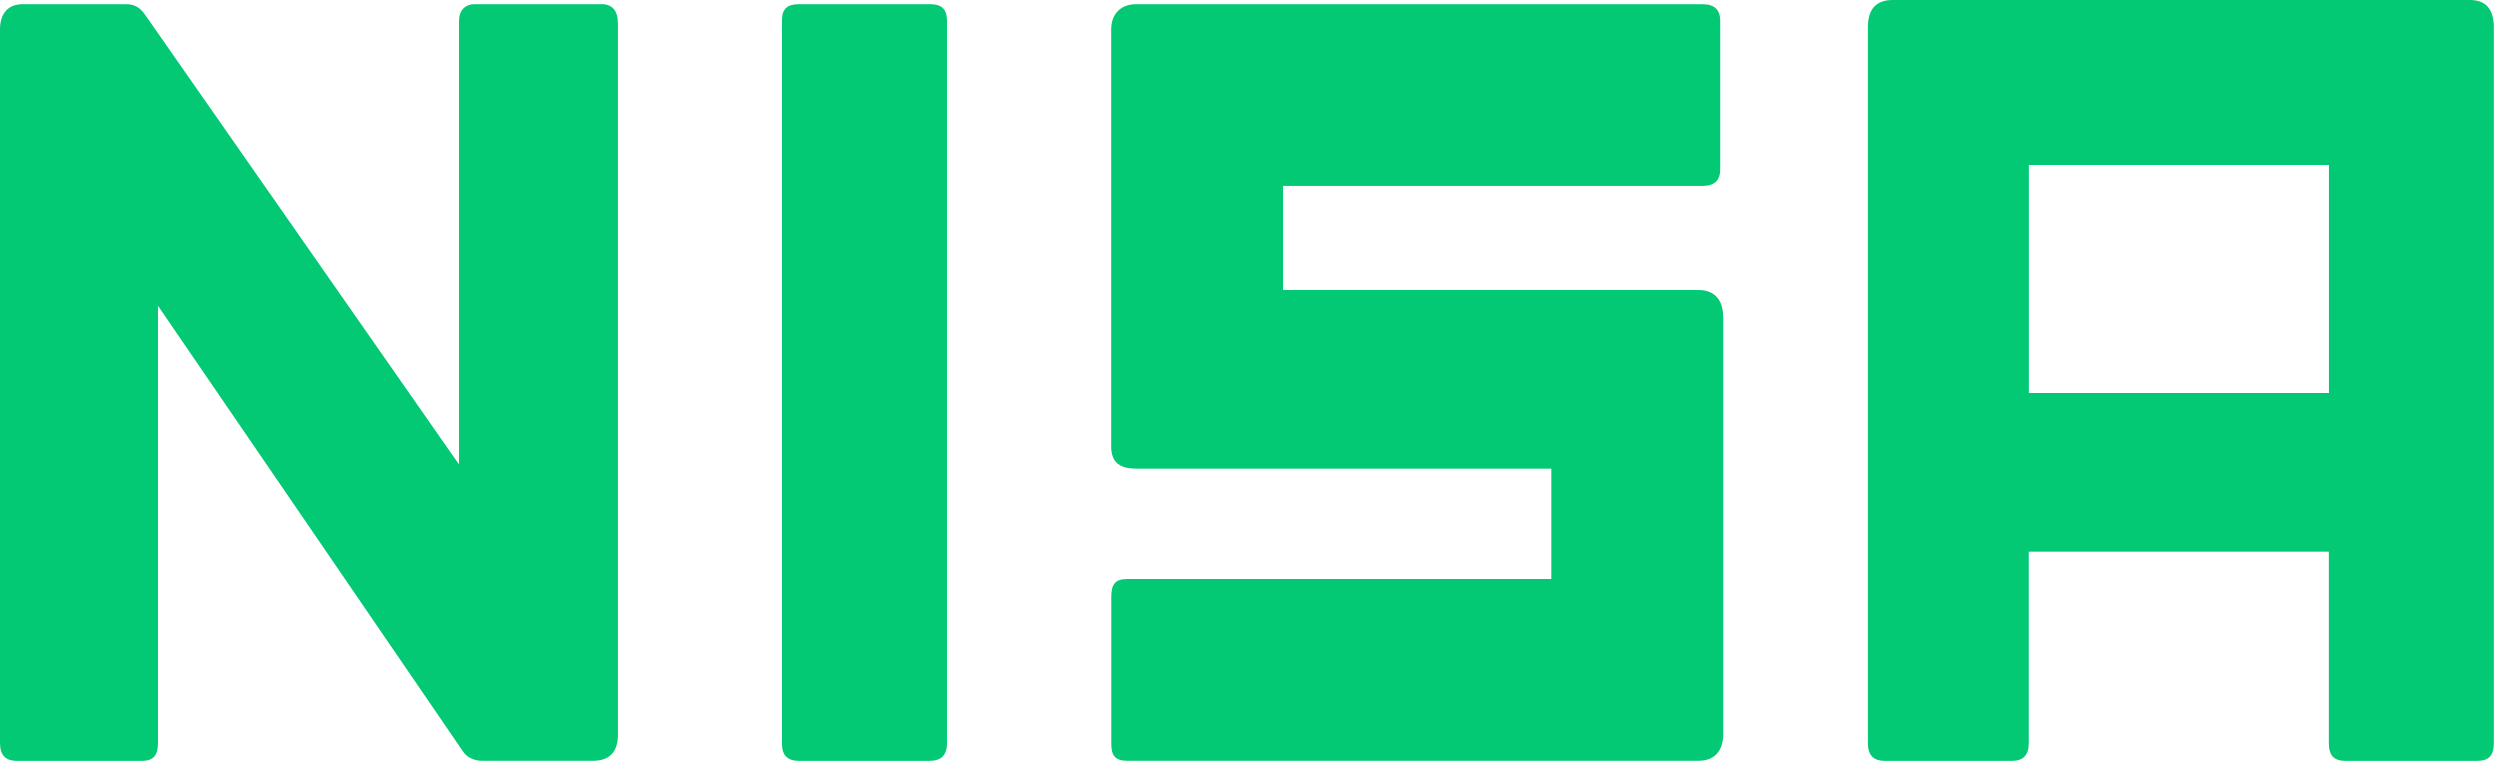 <svg width="230" height="70" viewBox="0 0 230 70" fill="none" xmlns="http://www.w3.org/2000/svg">
<path d="M56.844 2.123C56.844 0.959 56.295 0.385 55.385 0.385H43.688C42.77 0.385 42.23 0.967 42.23 1.934V42.73L13.344 1.352C12.885 0.672 12.336 0.385 11.607 0.385H2.098C0.73 0.385 0 1.254 0 2.705V68.353C0 69.516 0.549 70 1.557 70H13.074C14.082 70 14.533 69.516 14.533 68.353V28.131L42.59 69.123C42.959 69.705 43.688 69.992 44.328 69.992H54.566C56.123 69.992 56.852 69.123 56.852 67.574V2.123H56.844Z" fill="#04C974"/>
<path d="M87.123 1.934C87.123 0.77 86.574 0.385 85.566 0.385H73.5C72.492 0.385 71.943 0.77 71.943 1.836V68.451C71.943 69.516 72.492 70 73.5 70H85.475C86.574 70 87.123 69.516 87.123 68.353V1.934Z" fill="#04C974"/>
<path d="M158.533 29.197C158.533 27.549 157.713 26.68 156.246 26.68H118.041V17.107H156.615C157.713 17.107 158.262 16.623 158.262 15.557V1.934C158.262 0.869 157.713 0.385 156.615 0.385H104.516C103.147 0.385 102.229 1.254 102.229 2.705V41.082C102.229 42.631 103.139 43.115 104.516 43.115H142.721V53.27H103.697C102.598 53.27 102.238 53.754 102.238 54.91V68.443C102.238 69.508 102.606 69.992 103.697 69.992H156.254C157.713 69.992 158.541 69.123 158.541 67.475V29.189L158.533 29.197Z" fill="#04C974"/>
<path d="M227.238 0H174.131C172.574 0 171.844 0.869 171.844 2.516V68.353C171.844 69.516 172.393 70 173.402 70H185.098C186.106 70 186.647 69.516 186.647 68.353V50.754H214.254V68.353C214.254 69.516 214.713 70 215.811 70H227.877C228.975 70 229.434 69.516 229.434 68.353V2.516C229.434 0.967 228.795 0 227.238 0ZM214.262 36.156H186.656V15.18H214.262V36.156Z" fill="#04C974"/>
</svg>
